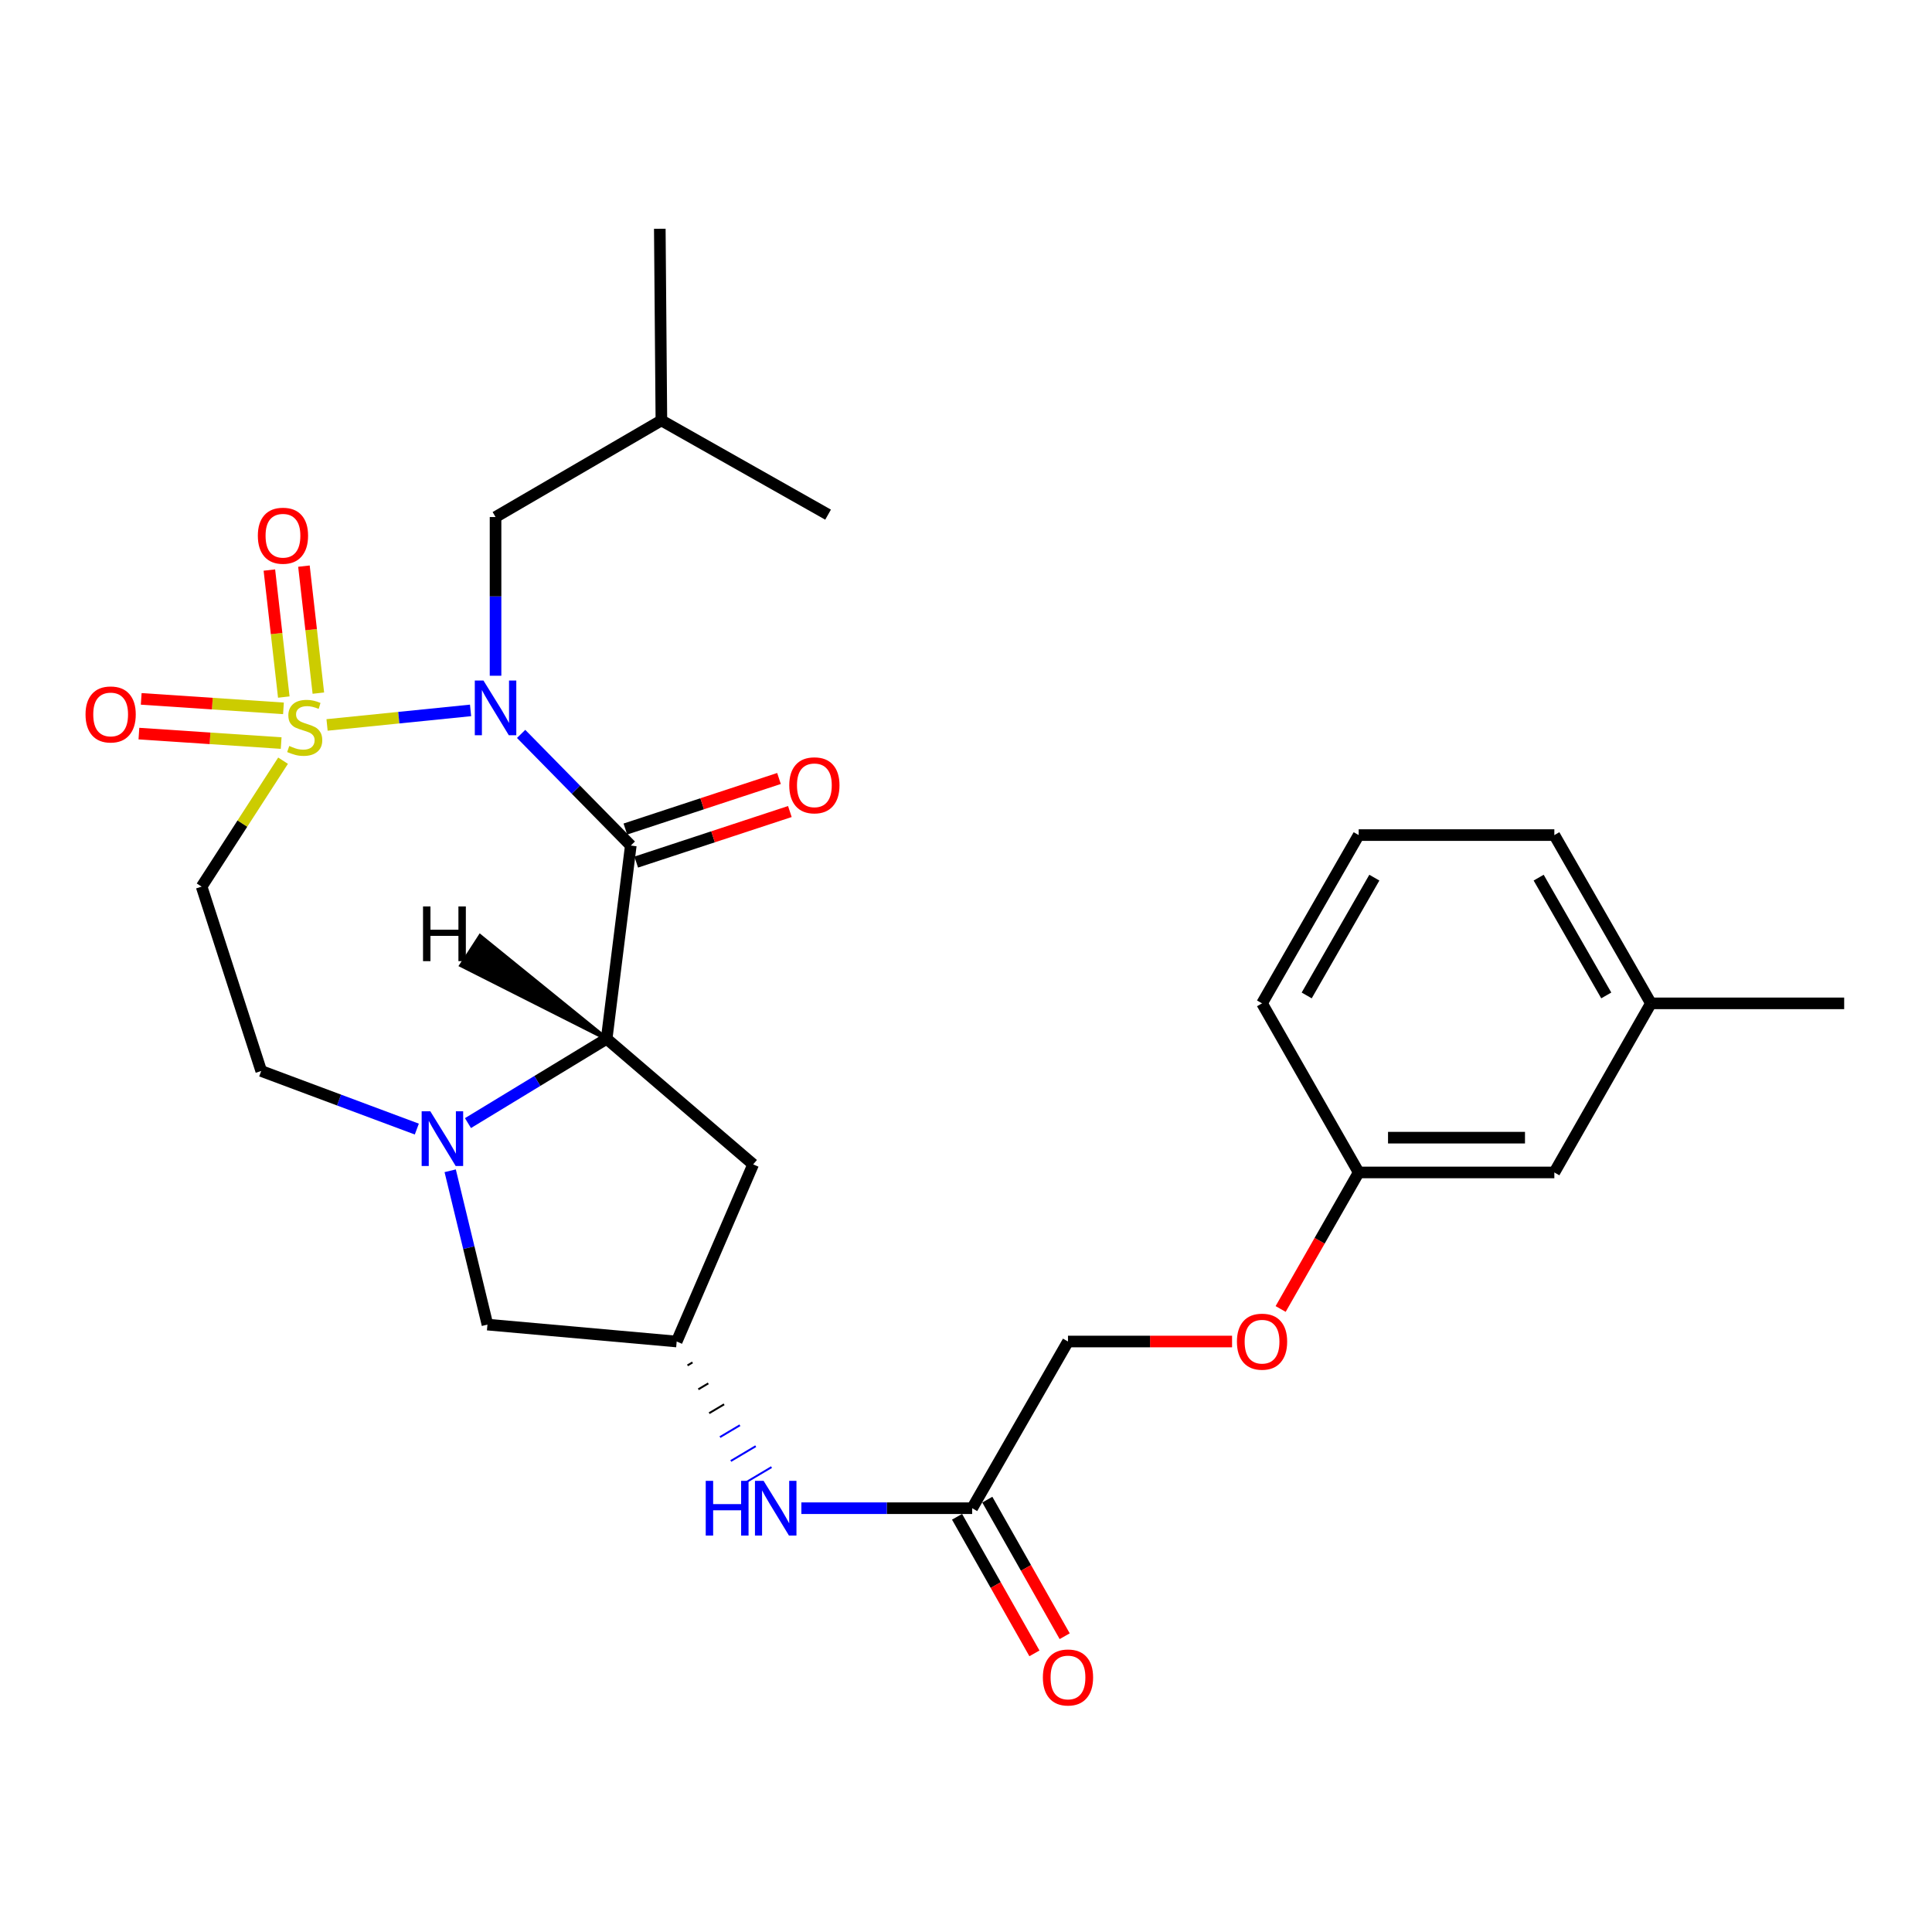 <?xml version='1.0' encoding='iso-8859-1'?>
<svg version='1.1' baseProfile='full'
              xmlns='http://www.w3.org/2000/svg'
                      xmlns:rdkit='http://www.rdkit.org/xml'
                      xmlns:xlink='http://www.w3.org/1999/xlink'
                  xml:space='preserve'
width='1000px' height='1000px' viewBox='0 0 1000 1000'>
<!-- END OF HEADER -->
<rect style='opacity:1.0;fill:#FFFFFF;stroke:none' width='1000' height='1000' x='0' y='0'> </rect>
<path class='bond-0' d='M 169.284,375.226 L 206.424,371.465' style='fill:none;fill-rule:evenodd;stroke:#CCCC00;stroke-width:6px;stroke-linecap:butt;stroke-linejoin:miter;stroke-opacity:1' />
<path class='bond-0' d='M 206.424,371.465 L 243.563,367.704' style='fill:none;fill-rule:evenodd;stroke:#0000FF;stroke-width:6px;stroke-linecap:butt;stroke-linejoin:miter;stroke-opacity:1' />
<path class='bond-4' d='M 146.511,393.733 L 125.436,426.324' style='fill:none;fill-rule:evenodd;stroke:#CCCC00;stroke-width:6px;stroke-linecap:butt;stroke-linejoin:miter;stroke-opacity:1' />
<path class='bond-4' d='M 125.436,426.324 L 104.361,458.915' style='fill:none;fill-rule:evenodd;stroke:#000000;stroke-width:6px;stroke-linecap:butt;stroke-linejoin:miter;stroke-opacity:1' />
<path class='bond-6' d='M 164.78,358.765 L 161.048,325.896' style='fill:none;fill-rule:evenodd;stroke:#CCCC00;stroke-width:6px;stroke-linecap:butt;stroke-linejoin:miter;stroke-opacity:1' />
<path class='bond-6' d='M 161.048,325.896 L 157.316,293.027' style='fill:none;fill-rule:evenodd;stroke:#FF0000;stroke-width:6px;stroke-linecap:butt;stroke-linejoin:miter;stroke-opacity:1' />
<path class='bond-6' d='M 146.891,360.797 L 143.159,327.927' style='fill:none;fill-rule:evenodd;stroke:#CCCC00;stroke-width:6px;stroke-linecap:butt;stroke-linejoin:miter;stroke-opacity:1' />
<path class='bond-6' d='M 143.159,327.927 L 139.427,295.058' style='fill:none;fill-rule:evenodd;stroke:#FF0000;stroke-width:6px;stroke-linecap:butt;stroke-linejoin:miter;stroke-opacity:1' />
<path class='bond-7' d='M 146.723,366.643 L 109.909,364.195' style='fill:none;fill-rule:evenodd;stroke:#CCCC00;stroke-width:6px;stroke-linecap:butt;stroke-linejoin:miter;stroke-opacity:1' />
<path class='bond-7' d='M 109.909,364.195 L 73.094,361.746' style='fill:none;fill-rule:evenodd;stroke:#FF0000;stroke-width:6px;stroke-linecap:butt;stroke-linejoin:miter;stroke-opacity:1' />
<path class='bond-7' d='M 145.528,384.607 L 108.714,382.159' style='fill:none;fill-rule:evenodd;stroke:#CCCC00;stroke-width:6px;stroke-linecap:butt;stroke-linejoin:miter;stroke-opacity:1' />
<path class='bond-7' d='M 108.714,382.159 L 71.9,379.71' style='fill:none;fill-rule:evenodd;stroke:#FF0000;stroke-width:6px;stroke-linecap:butt;stroke-linejoin:miter;stroke-opacity:1' />
<path class='bond-1' d='M 269.731,379.87 L 298.115,408.765' style='fill:none;fill-rule:evenodd;stroke:#0000FF;stroke-width:6px;stroke-linecap:butt;stroke-linejoin:miter;stroke-opacity:1' />
<path class='bond-1' d='M 298.115,408.765 L 326.499,437.66' style='fill:none;fill-rule:evenodd;stroke:#000000;stroke-width:6px;stroke-linecap:butt;stroke-linejoin:miter;stroke-opacity:1' />
<path class='bond-8' d='M 256.494,349.765 L 256.494,308.689' style='fill:none;fill-rule:evenodd;stroke:#0000FF;stroke-width:6px;stroke-linecap:butt;stroke-linejoin:miter;stroke-opacity:1' />
<path class='bond-8' d='M 256.494,308.689 L 256.494,267.613' style='fill:none;fill-rule:evenodd;stroke:#000000;stroke-width:6px;stroke-linecap:butt;stroke-linejoin:miter;stroke-opacity:1' />
<path class='bond-2' d='M 326.499,437.66 L 314.006,537.682' style='fill:none;fill-rule:evenodd;stroke:#000000;stroke-width:6px;stroke-linecap:butt;stroke-linejoin:miter;stroke-opacity:1' />
<path class='bond-12' d='M 329.313,446.211 L 369.073,433.128' style='fill:none;fill-rule:evenodd;stroke:#000000;stroke-width:6px;stroke-linecap:butt;stroke-linejoin:miter;stroke-opacity:1' />
<path class='bond-12' d='M 369.073,433.128 L 408.833,420.045' style='fill:none;fill-rule:evenodd;stroke:#FF0000;stroke-width:6px;stroke-linecap:butt;stroke-linejoin:miter;stroke-opacity:1' />
<path class='bond-12' d='M 323.685,429.109 L 363.445,416.026' style='fill:none;fill-rule:evenodd;stroke:#000000;stroke-width:6px;stroke-linecap:butt;stroke-linejoin:miter;stroke-opacity:1' />
<path class='bond-12' d='M 363.445,416.026 L 403.205,402.943' style='fill:none;fill-rule:evenodd;stroke:#FF0000;stroke-width:6px;stroke-linecap:butt;stroke-linejoin:miter;stroke-opacity:1' />
<path class='bond-5' d='M 314.006,537.682 L 389.833,602.686' style='fill:none;fill-rule:evenodd;stroke:#000000;stroke-width:6px;stroke-linecap:butt;stroke-linejoin:miter;stroke-opacity:1' />
<path class='bond-28' d='M 314.006,537.682 L 278.111,559.498' style='fill:none;fill-rule:evenodd;stroke:#000000;stroke-width:6px;stroke-linecap:butt;stroke-linejoin:miter;stroke-opacity:1' />
<path class='bond-28' d='M 278.111,559.498 L 242.215,581.314' style='fill:none;fill-rule:evenodd;stroke:#0000FF;stroke-width:6px;stroke-linecap:butt;stroke-linejoin:miter;stroke-opacity:1' />
<path class='bond-31' d='M 314.006,537.682 L 248.512,484.564 L 238.729,499.678 Z' style='fill:#000000;fill-rule:evenodd;fill-opacity:1;stroke:#000000;stroke-width:2px;stroke-linecap:butt;stroke-linejoin:miter;stroke-opacity:1;' />
<path class='bond-3' d='M 215.745,584.41 L 175.477,569.377' style='fill:none;fill-rule:evenodd;stroke:#0000FF;stroke-width:6px;stroke-linecap:butt;stroke-linejoin:miter;stroke-opacity:1' />
<path class='bond-3' d='M 175.477,569.377 L 135.208,554.345' style='fill:none;fill-rule:evenodd;stroke:#000000;stroke-width:6px;stroke-linecap:butt;stroke-linejoin:miter;stroke-opacity:1' />
<path class='bond-11' d='M 233.017,605.989 L 242.66,645.801' style='fill:none;fill-rule:evenodd;stroke:#0000FF;stroke-width:6px;stroke-linecap:butt;stroke-linejoin:miter;stroke-opacity:1' />
<path class='bond-11' d='M 242.66,645.801 L 252.303,685.614' style='fill:none;fill-rule:evenodd;stroke:#000000;stroke-width:6px;stroke-linecap:butt;stroke-linejoin:miter;stroke-opacity:1' />
<path class='bond-10' d='M 104.361,458.915 L 135.208,554.345' style='fill:none;fill-rule:evenodd;stroke:#000000;stroke-width:6px;stroke-linecap:butt;stroke-linejoin:miter;stroke-opacity:1' />
<path class='bond-29' d='M 389.833,602.686 L 350.254,694.366' style='fill:none;fill-rule:evenodd;stroke:#000000;stroke-width:6px;stroke-linecap:butt;stroke-linejoin:miter;stroke-opacity:1' />
<path class='bond-21' d='M 256.494,267.613 L 342.333,217.612' style='fill:none;fill-rule:evenodd;stroke:#000000;stroke-width:6px;stroke-linecap:butt;stroke-linejoin:miter;stroke-opacity:1' />
<path class='bond-9' d='M 350.254,694.366 L 252.303,685.614' style='fill:none;fill-rule:evenodd;stroke:#000000;stroke-width:6px;stroke-linecap:butt;stroke-linejoin:miter;stroke-opacity:1' />
<path class='bond-14' d='M 355.856,706.734 L 358.436,705.201' style='fill:none;fill-rule:evenodd;stroke:#000000;stroke-width:1.0px;stroke-linecap:butt;stroke-linejoin:miter;stroke-opacity:1' />
<path class='bond-14' d='M 361.458,719.101 L 366.617,716.036' style='fill:none;fill-rule:evenodd;stroke:#000000;stroke-width:1.0px;stroke-linecap:butt;stroke-linejoin:miter;stroke-opacity:1' />
<path class='bond-14' d='M 367.059,731.469 L 374.799,726.872' style='fill:none;fill-rule:evenodd;stroke:#000000;stroke-width:1.0px;stroke-linecap:butt;stroke-linejoin:miter;stroke-opacity:1' />
<path class='bond-14' d='M 372.661,743.837 L 382.98,737.707' style='fill:none;fill-rule:evenodd;stroke:#0000FF;stroke-width:1.0px;stroke-linecap:butt;stroke-linejoin:miter;stroke-opacity:1' />
<path class='bond-14' d='M 378.263,756.205 L 391.162,748.543' style='fill:none;fill-rule:evenodd;stroke:#0000FF;stroke-width:1.0px;stroke-linecap:butt;stroke-linejoin:miter;stroke-opacity:1' />
<path class='bond-14' d='M 383.864,768.573 L 399.343,759.378' style='fill:none;fill-rule:evenodd;stroke:#0000FF;stroke-width:1.0px;stroke-linecap:butt;stroke-linejoin:miter;stroke-opacity:1' />
<path class='bond-13' d='M 503.198,780.644 L 458.993,780.644' style='fill:none;fill-rule:evenodd;stroke:#000000;stroke-width:6px;stroke-linecap:butt;stroke-linejoin:miter;stroke-opacity:1' />
<path class='bond-13' d='M 458.993,780.644 L 414.788,780.644' style='fill:none;fill-rule:evenodd;stroke:#0000FF;stroke-width:6px;stroke-linecap:butt;stroke-linejoin:miter;stroke-opacity:1' />
<path class='bond-15' d='M 495.365,785.082 L 515.392,820.429' style='fill:none;fill-rule:evenodd;stroke:#000000;stroke-width:6px;stroke-linecap:butt;stroke-linejoin:miter;stroke-opacity:1' />
<path class='bond-15' d='M 515.392,820.429 L 535.418,855.776' style='fill:none;fill-rule:evenodd;stroke:#FF0000;stroke-width:6px;stroke-linecap:butt;stroke-linejoin:miter;stroke-opacity:1' />
<path class='bond-15' d='M 511.03,776.207 L 531.056,811.554' style='fill:none;fill-rule:evenodd;stroke:#000000;stroke-width:6px;stroke-linecap:butt;stroke-linejoin:miter;stroke-opacity:1' />
<path class='bond-15' d='M 531.056,811.554 L 551.082,846.901' style='fill:none;fill-rule:evenodd;stroke:#FF0000;stroke-width:6px;stroke-linecap:butt;stroke-linejoin:miter;stroke-opacity:1' />
<path class='bond-17' d='M 503.198,780.644 L 552.788,694.366' style='fill:none;fill-rule:evenodd;stroke:#000000;stroke-width:6px;stroke-linecap:butt;stroke-linejoin:miter;stroke-opacity:1' />
<path class='bond-16' d='M 637.719,694.366 L 595.254,694.366' style='fill:none;fill-rule:evenodd;stroke:#FF0000;stroke-width:6px;stroke-linecap:butt;stroke-linejoin:miter;stroke-opacity:1' />
<path class='bond-16' d='M 595.254,694.366 L 552.788,694.366' style='fill:none;fill-rule:evenodd;stroke:#000000;stroke-width:6px;stroke-linecap:butt;stroke-linejoin:miter;stroke-opacity:1' />
<path class='bond-18' d='M 662.856,677.526 L 683.053,642.191' style='fill:none;fill-rule:evenodd;stroke:#FF0000;stroke-width:6px;stroke-linecap:butt;stroke-linejoin:miter;stroke-opacity:1' />
<path class='bond-18' d='M 683.053,642.191 L 703.251,606.857' style='fill:none;fill-rule:evenodd;stroke:#000000;stroke-width:6px;stroke-linecap:butt;stroke-linejoin:miter;stroke-opacity:1' />
<path class='bond-19' d='M 703.251,606.857 L 804.523,606.857' style='fill:none;fill-rule:evenodd;stroke:#000000;stroke-width:6px;stroke-linecap:butt;stroke-linejoin:miter;stroke-opacity:1' />
<path class='bond-19' d='M 718.442,588.853 L 789.332,588.853' style='fill:none;fill-rule:evenodd;stroke:#000000;stroke-width:6px;stroke-linecap:butt;stroke-linejoin:miter;stroke-opacity:1' />
<path class='bond-23' d='M 703.251,606.857 L 653.23,519.338' style='fill:none;fill-rule:evenodd;stroke:#000000;stroke-width:6px;stroke-linecap:butt;stroke-linejoin:miter;stroke-opacity:1' />
<path class='bond-20' d='M 804.523,606.857 L 854.514,519.338' style='fill:none;fill-rule:evenodd;stroke:#000000;stroke-width:6px;stroke-linecap:butt;stroke-linejoin:miter;stroke-opacity:1' />
<path class='bond-25' d='M 854.514,519.338 L 954.545,519.338' style='fill:none;fill-rule:evenodd;stroke:#000000;stroke-width:6px;stroke-linecap:butt;stroke-linejoin:miter;stroke-opacity:1' />
<path class='bond-30' d='M 854.514,519.338 L 804.523,432.239' style='fill:none;fill-rule:evenodd;stroke:#000000;stroke-width:6px;stroke-linecap:butt;stroke-linejoin:miter;stroke-opacity:1' />
<path class='bond-30' d='M 831.4,515.235 L 796.407,454.266' style='fill:none;fill-rule:evenodd;stroke:#000000;stroke-width:6px;stroke-linecap:butt;stroke-linejoin:miter;stroke-opacity:1' />
<path class='bond-26' d='M 342.333,217.612 L 428.611,266.383' style='fill:none;fill-rule:evenodd;stroke:#000000;stroke-width:6px;stroke-linecap:butt;stroke-linejoin:miter;stroke-opacity:1' />
<path class='bond-27' d='M 342.333,217.612 L 341.512,118.411' style='fill:none;fill-rule:evenodd;stroke:#000000;stroke-width:6px;stroke-linecap:butt;stroke-linejoin:miter;stroke-opacity:1' />
<path class='bond-22' d='M 703.251,432.239 L 653.23,519.338' style='fill:none;fill-rule:evenodd;stroke:#000000;stroke-width:6px;stroke-linecap:butt;stroke-linejoin:miter;stroke-opacity:1' />
<path class='bond-22' d='M 711.36,454.27 L 676.346,515.239' style='fill:none;fill-rule:evenodd;stroke:#000000;stroke-width:6px;stroke-linecap:butt;stroke-linejoin:miter;stroke-opacity:1' />
<path class='bond-24' d='M 703.251,432.239 L 804.523,432.239' style='fill:none;fill-rule:evenodd;stroke:#000000;stroke-width:6px;stroke-linecap:butt;stroke-linejoin:miter;stroke-opacity:1' />
<path  class='atom-0' d='M 149.723 386.117
Q 150.043 386.237, 151.363 386.797
Q 152.683 387.357, 154.123 387.717
Q 155.603 388.037, 157.043 388.037
Q 159.723 388.037, 161.283 386.757
Q 162.843 385.437, 162.843 383.157
Q 162.843 381.597, 162.043 380.637
Q 161.283 379.677, 160.083 379.157
Q 158.883 378.637, 156.883 378.037
Q 154.363 377.277, 152.843 376.557
Q 151.363 375.837, 150.283 374.317
Q 149.243 372.797, 149.243 370.237
Q 149.243 366.677, 151.643 364.477
Q 154.083 362.277, 158.883 362.277
Q 162.163 362.277, 165.883 363.837
L 164.963 366.917
Q 161.563 365.517, 159.003 365.517
Q 156.243 365.517, 154.723 366.677
Q 153.203 367.797, 153.243 369.757
Q 153.243 371.277, 154.003 372.197
Q 154.803 373.117, 155.923 373.637
Q 157.083 374.157, 159.003 374.757
Q 161.563 375.557, 163.083 376.357
Q 164.603 377.157, 165.683 378.797
Q 166.803 380.397, 166.803 383.157
Q 166.803 387.077, 164.163 389.197
Q 161.563 391.277, 157.203 391.277
Q 154.683 391.277, 152.763 390.717
Q 150.883 390.197, 148.643 389.277
L 149.723 386.117
' fill='#CCCC00'/>
<path  class='atom-1' d='M 250.234 352.234
L 259.514 367.234
Q 260.434 368.714, 261.914 371.394
Q 263.394 374.074, 263.474 374.234
L 263.474 352.234
L 267.234 352.234
L 267.234 380.554
L 263.354 380.554
L 253.394 364.154
Q 252.234 362.234, 250.994 360.034
Q 249.794 357.834, 249.434 357.154
L 249.434 380.554
L 245.754 380.554
L 245.754 352.234
L 250.234 352.234
' fill='#0000FF'/>
<path  class='atom-4' d='M 222.728 575.193
L 232.008 590.193
Q 232.928 591.673, 234.408 594.353
Q 235.888 597.033, 235.968 597.193
L 235.968 575.193
L 239.728 575.193
L 239.728 603.513
L 235.848 603.513
L 225.888 587.113
Q 224.728 585.193, 223.488 582.993
Q 222.288 580.793, 221.928 580.113
L 221.928 603.513
L 218.248 603.513
L 218.248 575.193
L 222.728 575.193
' fill='#0000FF'/>
<path  class='atom-7' d='M 133.46 277.285
Q 133.46 270.485, 136.82 266.685
Q 140.18 262.885, 146.46 262.885
Q 152.74 262.885, 156.1 266.685
Q 159.46 270.485, 159.46 277.285
Q 159.46 284.165, 156.06 288.085
Q 152.66 291.965, 146.46 291.965
Q 140.22 291.965, 136.82 288.085
Q 133.46 284.205, 133.46 277.285
M 146.46 288.765
Q 150.78 288.765, 153.1 285.885
Q 155.46 282.965, 155.46 277.285
Q 155.46 271.725, 153.1 268.925
Q 150.78 266.085, 146.46 266.085
Q 142.14 266.085, 139.78 268.885
Q 137.46 271.685, 137.46 277.285
Q 137.46 283.005, 139.78 285.885
Q 142.14 288.765, 146.46 288.765
' fill='#FF0000'/>
<path  class='atom-8' d='M 44.271 369.795
Q 44.271 362.995, 47.631 359.195
Q 50.991 355.395, 57.271 355.395
Q 63.551 355.395, 66.911 359.195
Q 70.271 362.995, 70.271 369.795
Q 70.271 376.675, 66.871 380.595
Q 63.471 384.475, 57.271 384.475
Q 51.031 384.475, 47.631 380.595
Q 44.271 376.715, 44.271 369.795
M 57.271 381.275
Q 61.591 381.275, 63.911 378.395
Q 66.271 375.475, 66.271 369.795
Q 66.271 364.235, 63.911 361.435
Q 61.591 358.595, 57.271 358.595
Q 52.951 358.595, 50.591 361.395
Q 48.271 364.195, 48.271 369.795
Q 48.271 375.515, 50.591 378.395
Q 52.951 381.275, 57.271 381.275
' fill='#FF0000'/>
<path  class='atom-13' d='M 408.52 406.473
Q 408.52 399.673, 411.88 395.873
Q 415.24 392.073, 421.52 392.073
Q 427.8 392.073, 431.16 395.873
Q 434.52 399.673, 434.52 406.473
Q 434.52 413.353, 431.12 417.273
Q 427.72 421.153, 421.52 421.153
Q 415.28 421.153, 411.88 417.273
Q 408.52 413.393, 408.52 406.473
M 421.52 417.953
Q 425.84 417.953, 428.16 415.073
Q 430.52 412.153, 430.52 406.473
Q 430.52 400.913, 428.16 398.113
Q 425.84 395.273, 421.52 395.273
Q 417.2 395.273, 414.84 398.073
Q 412.52 400.873, 412.52 406.473
Q 412.52 412.193, 414.84 415.073
Q 417.2 417.953, 421.52 417.953
' fill='#FF0000'/>
<path  class='atom-15' d='M 365.285 766.484
L 369.125 766.484
L 369.125 778.524
L 383.605 778.524
L 383.605 766.484
L 387.445 766.484
L 387.445 794.804
L 383.605 794.804
L 383.605 781.724
L 369.125 781.724
L 369.125 794.804
L 365.285 794.804
L 365.285 766.484
' fill='#0000FF'/>
<path  class='atom-15' d='M 395.245 766.484
L 404.525 781.484
Q 405.445 782.964, 406.925 785.644
Q 408.405 788.324, 408.485 788.484
L 408.485 766.484
L 412.245 766.484
L 412.245 794.804
L 408.365 794.804
L 398.405 778.404
Q 397.245 776.484, 396.005 774.284
Q 394.805 772.084, 394.445 771.404
L 394.445 794.804
L 390.765 794.804
L 390.765 766.484
L 395.245 766.484
' fill='#0000FF'/>
<path  class='atom-16' d='M 539.788 868.253
Q 539.788 861.453, 543.148 857.653
Q 546.508 853.853, 552.788 853.853
Q 559.068 853.853, 562.428 857.653
Q 565.788 861.453, 565.788 868.253
Q 565.788 875.133, 562.388 879.053
Q 558.988 882.933, 552.788 882.933
Q 546.548 882.933, 543.148 879.053
Q 539.788 875.173, 539.788 868.253
M 552.788 879.733
Q 557.108 879.733, 559.428 876.853
Q 561.788 873.933, 561.788 868.253
Q 561.788 862.693, 559.428 859.893
Q 557.108 857.053, 552.788 857.053
Q 548.468 857.053, 546.108 859.853
Q 543.788 862.653, 543.788 868.253
Q 543.788 873.973, 546.108 876.853
Q 548.468 879.733, 552.788 879.733
' fill='#FF0000'/>
<path  class='atom-17' d='M 640.23 694.446
Q 640.23 687.646, 643.59 683.846
Q 646.95 680.046, 653.23 680.046
Q 659.51 680.046, 662.87 683.846
Q 666.23 687.646, 666.23 694.446
Q 666.23 701.326, 662.83 705.246
Q 659.43 709.126, 653.23 709.126
Q 646.99 709.126, 643.59 705.246
Q 640.23 701.366, 640.23 694.446
M 653.23 705.926
Q 657.55 705.926, 659.87 703.046
Q 662.23 700.126, 662.23 694.446
Q 662.23 688.886, 659.87 686.086
Q 657.55 683.246, 653.23 683.246
Q 648.91 683.246, 646.55 686.046
Q 644.23 688.846, 644.23 694.446
Q 644.23 700.166, 646.55 703.046
Q 648.91 705.926, 653.23 705.926
' fill='#FF0000'/>
<path  class='atom-29' d='M 218.96 469.171
L 222.8 469.171
L 222.8 481.211
L 237.28 481.211
L 237.28 469.171
L 241.12 469.171
L 241.12 497.491
L 237.28 497.491
L 237.28 484.411
L 222.8 484.411
L 222.8 497.491
L 218.96 497.491
L 218.96 469.171
' fill='#000000'/>
</svg>
